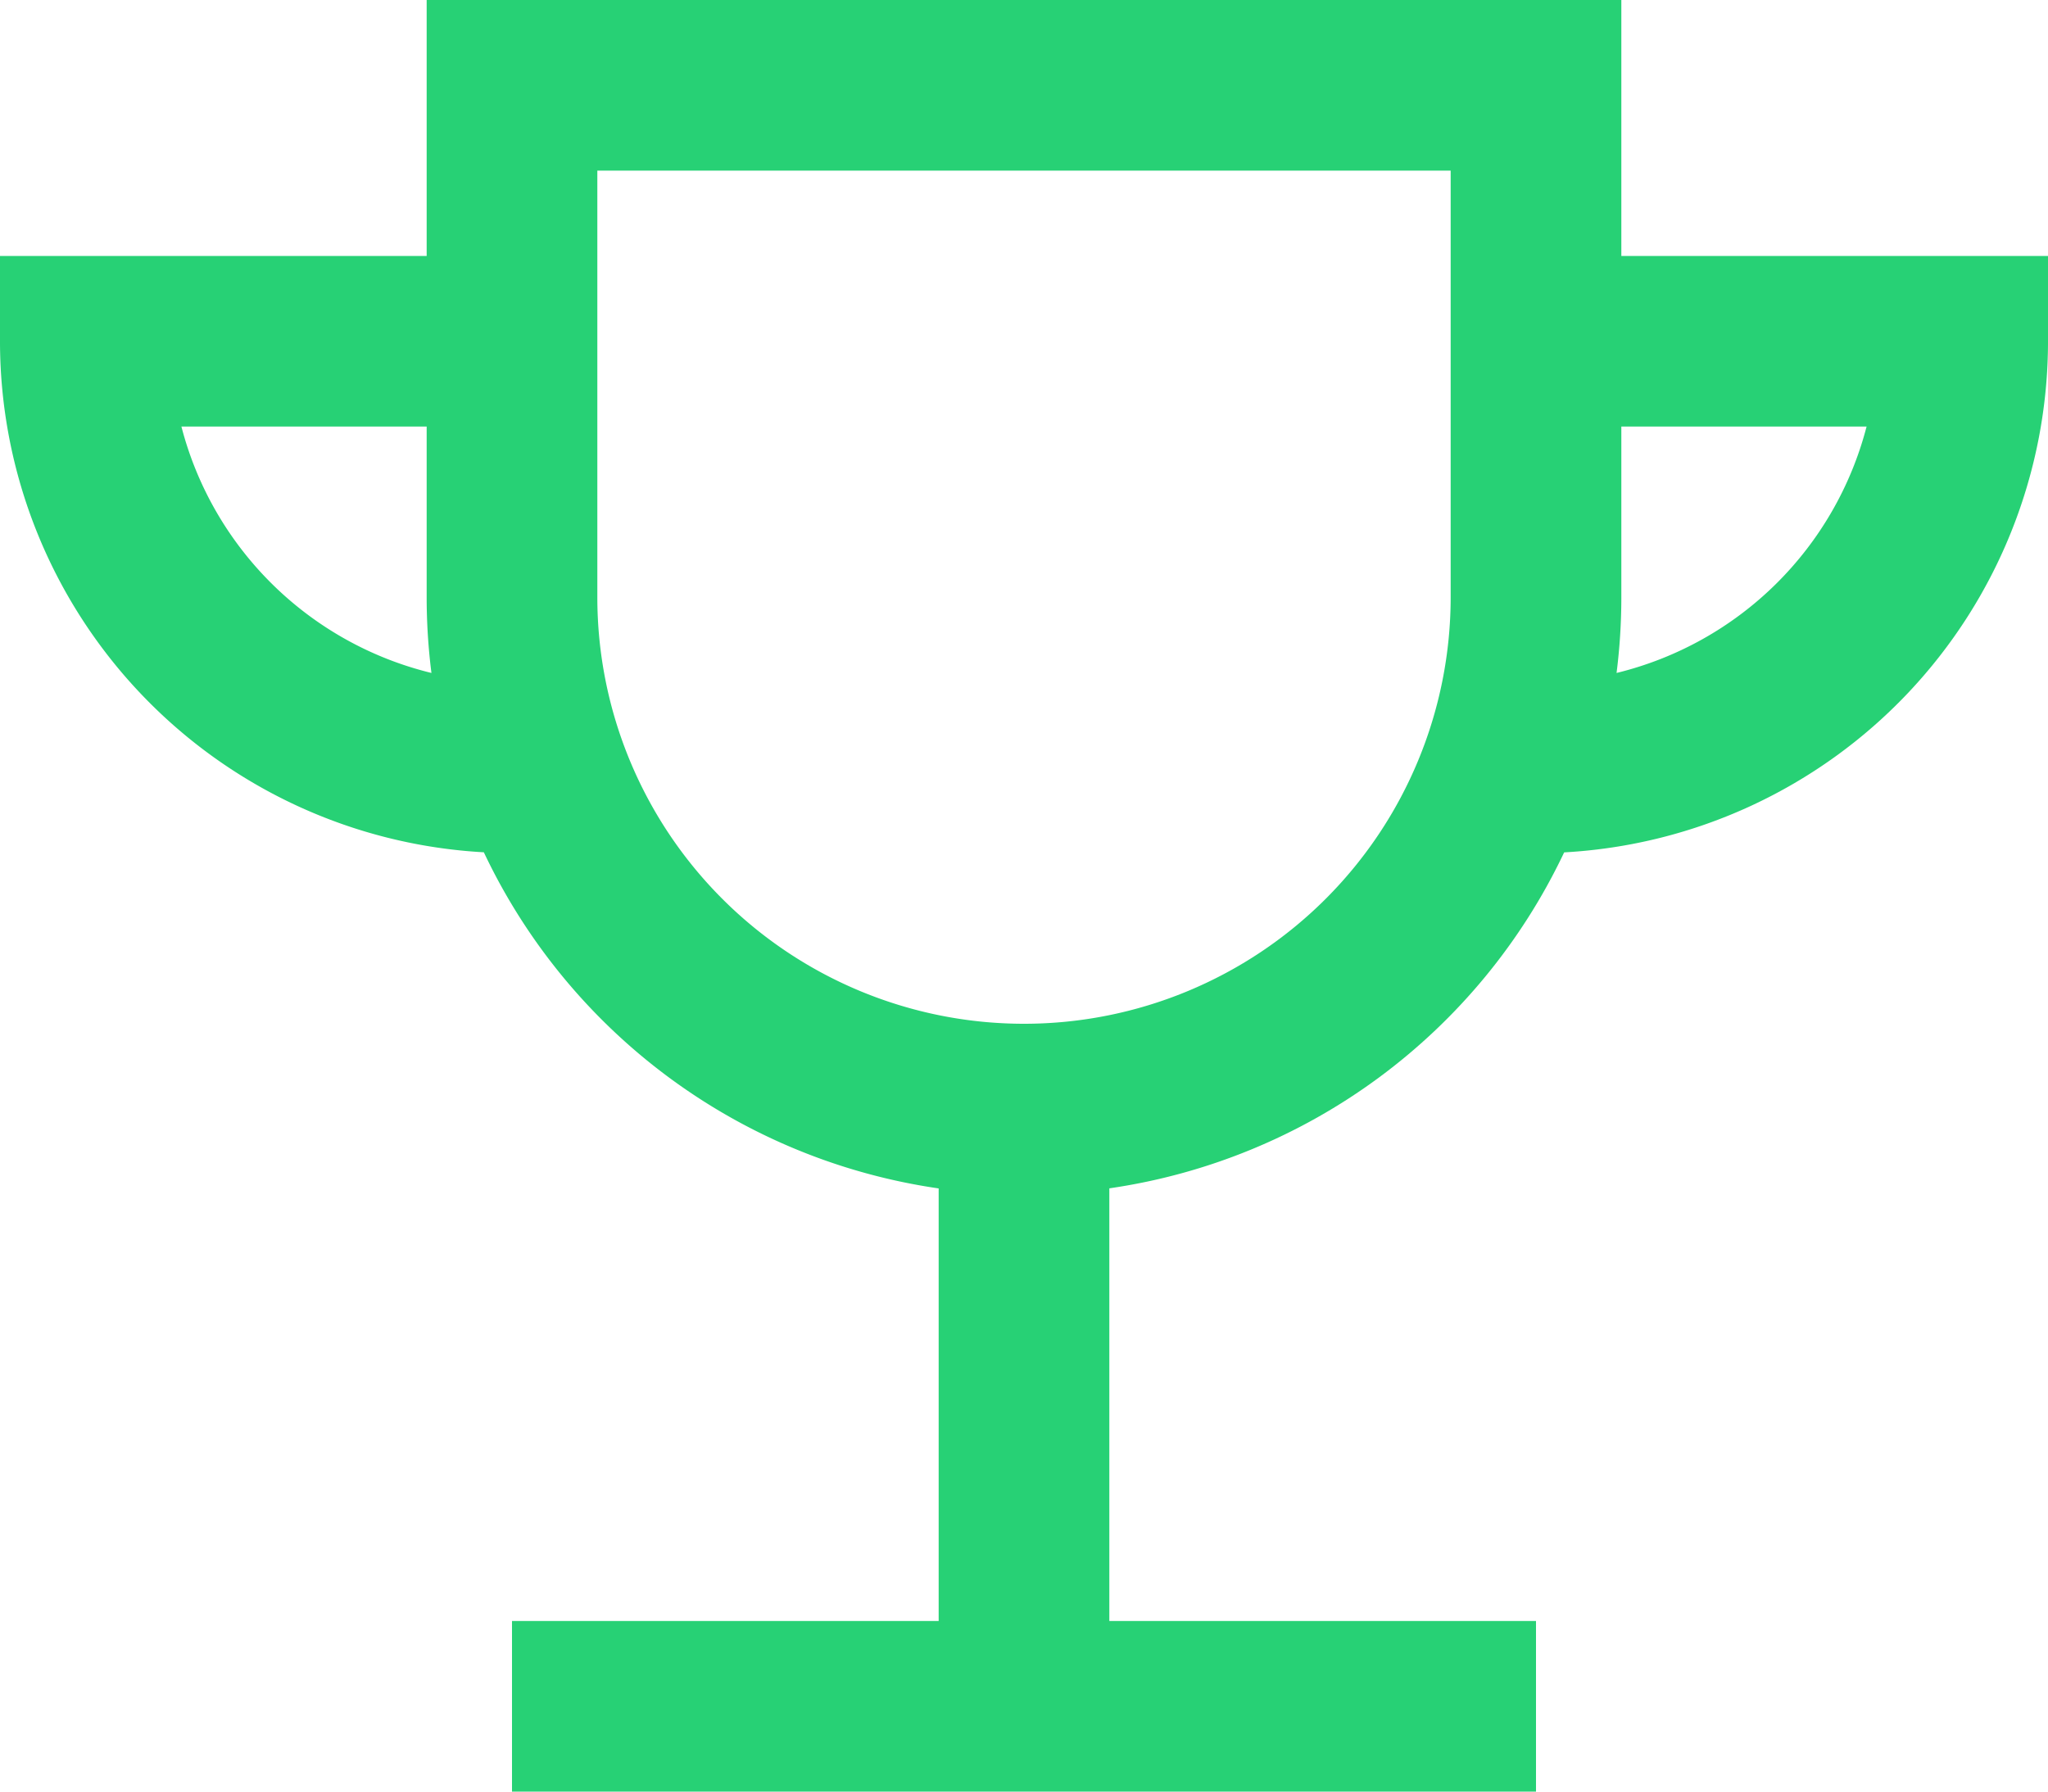 <svg width="24" height="21" fill="none" xmlns="http://www.w3.org/2000/svg"><path fill-rule="evenodd" clip-rule="evenodd" d="M5 0h14v3h5v1a6 6 0 01-5.67 5.991A7.008 7.008 0 0113 13.929V19h5v2H6v-2h5v-5.07a7.008 7.008 0 01-5.33-3.94A6 6 0 010 4V3h5V0zm13.944 7.888A4.007 4.007 0 0021.874 5H19v2c0 .3-.019.597-.056.888zM5 7c0 .3.019.597.056.888A4.007 4.007 0 012.126 5H5v2zm2-5v5a5 5 0 0010 0V2H7z" fill="#27D175"/></svg>